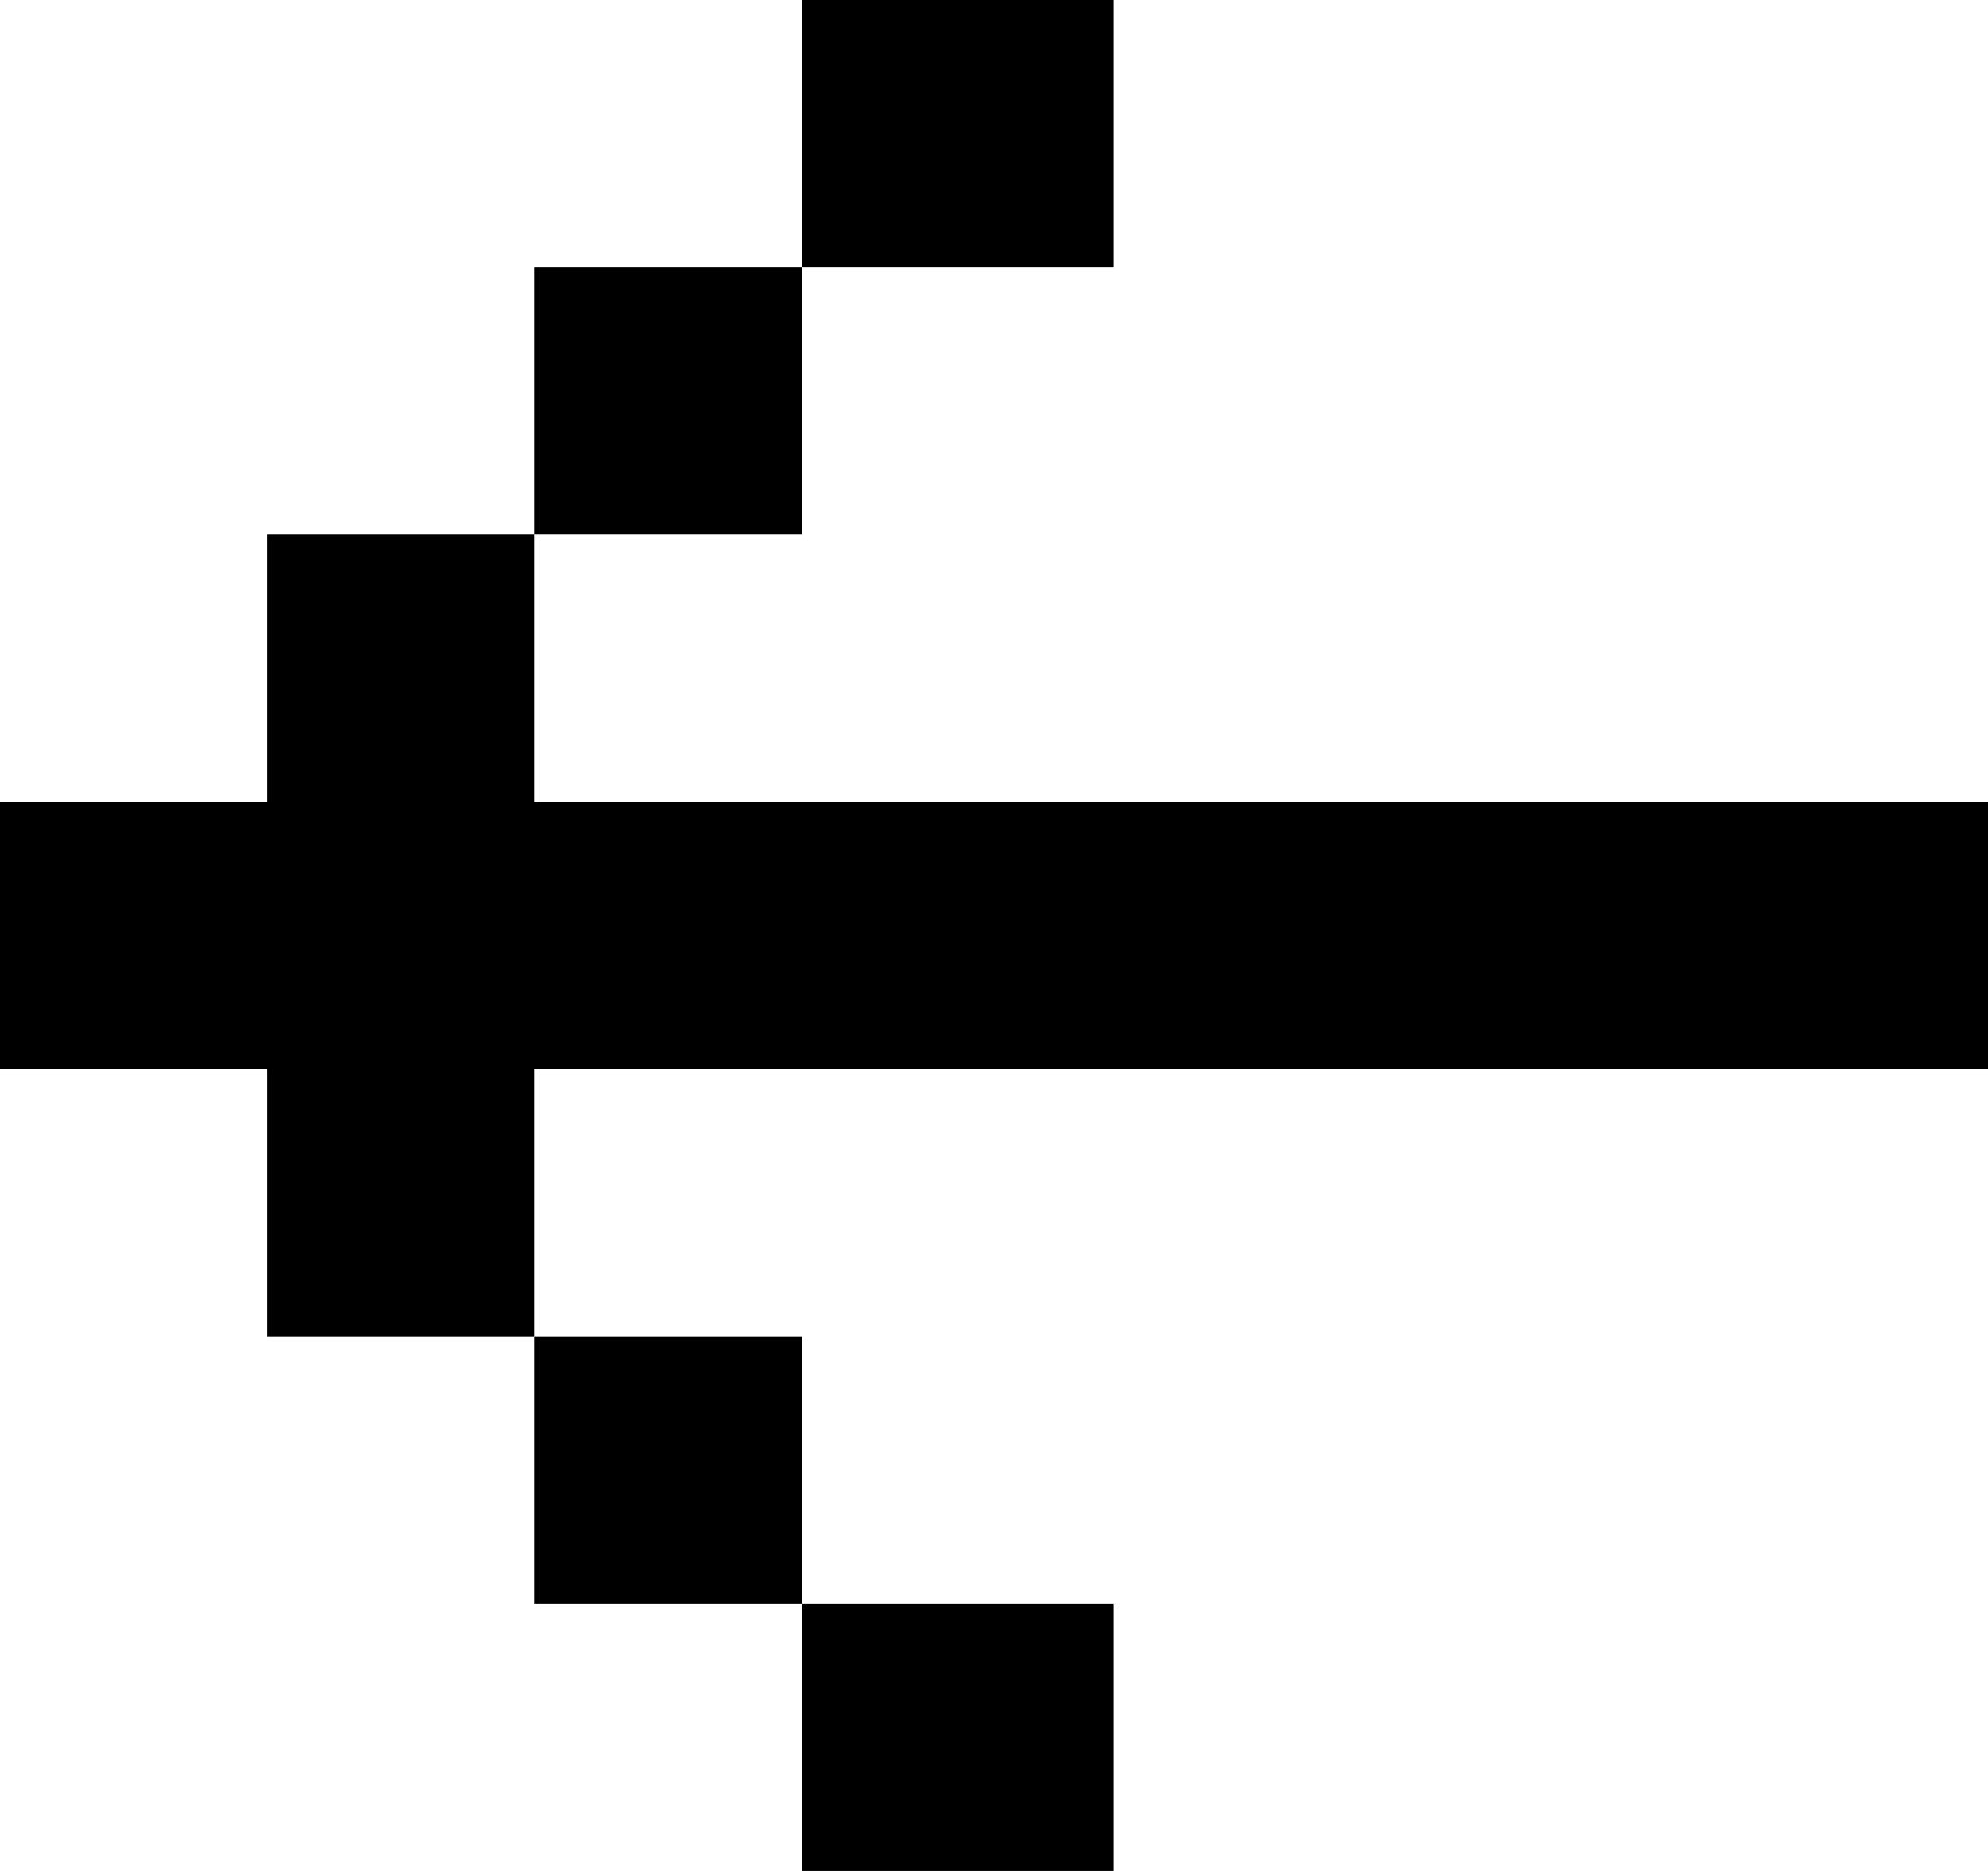 <?xml version="1.0" encoding="UTF-8"?> <svg xmlns="http://www.w3.org/2000/svg" width="34" height="32" viewBox="0 0 34 32" fill="none"><path fill-rule="evenodd" clip-rule="evenodd" d="M13.714 22.857V27.429H19.048V32L13.714 32V27.429H9.143V22.857H13.714ZM9.143 4.571H13.714V0H19.048V4.571L13.714 4.571V9.143L9.143 9.143V4.571Z" fill="black"></path><path d="M0 13.714H4.571V9.143H9.143V13.714H34L34 18.286L9.143 18.286V22.857L4.571 22.857L4.571 18.286H0V13.714Z" fill="black"></path></svg> 